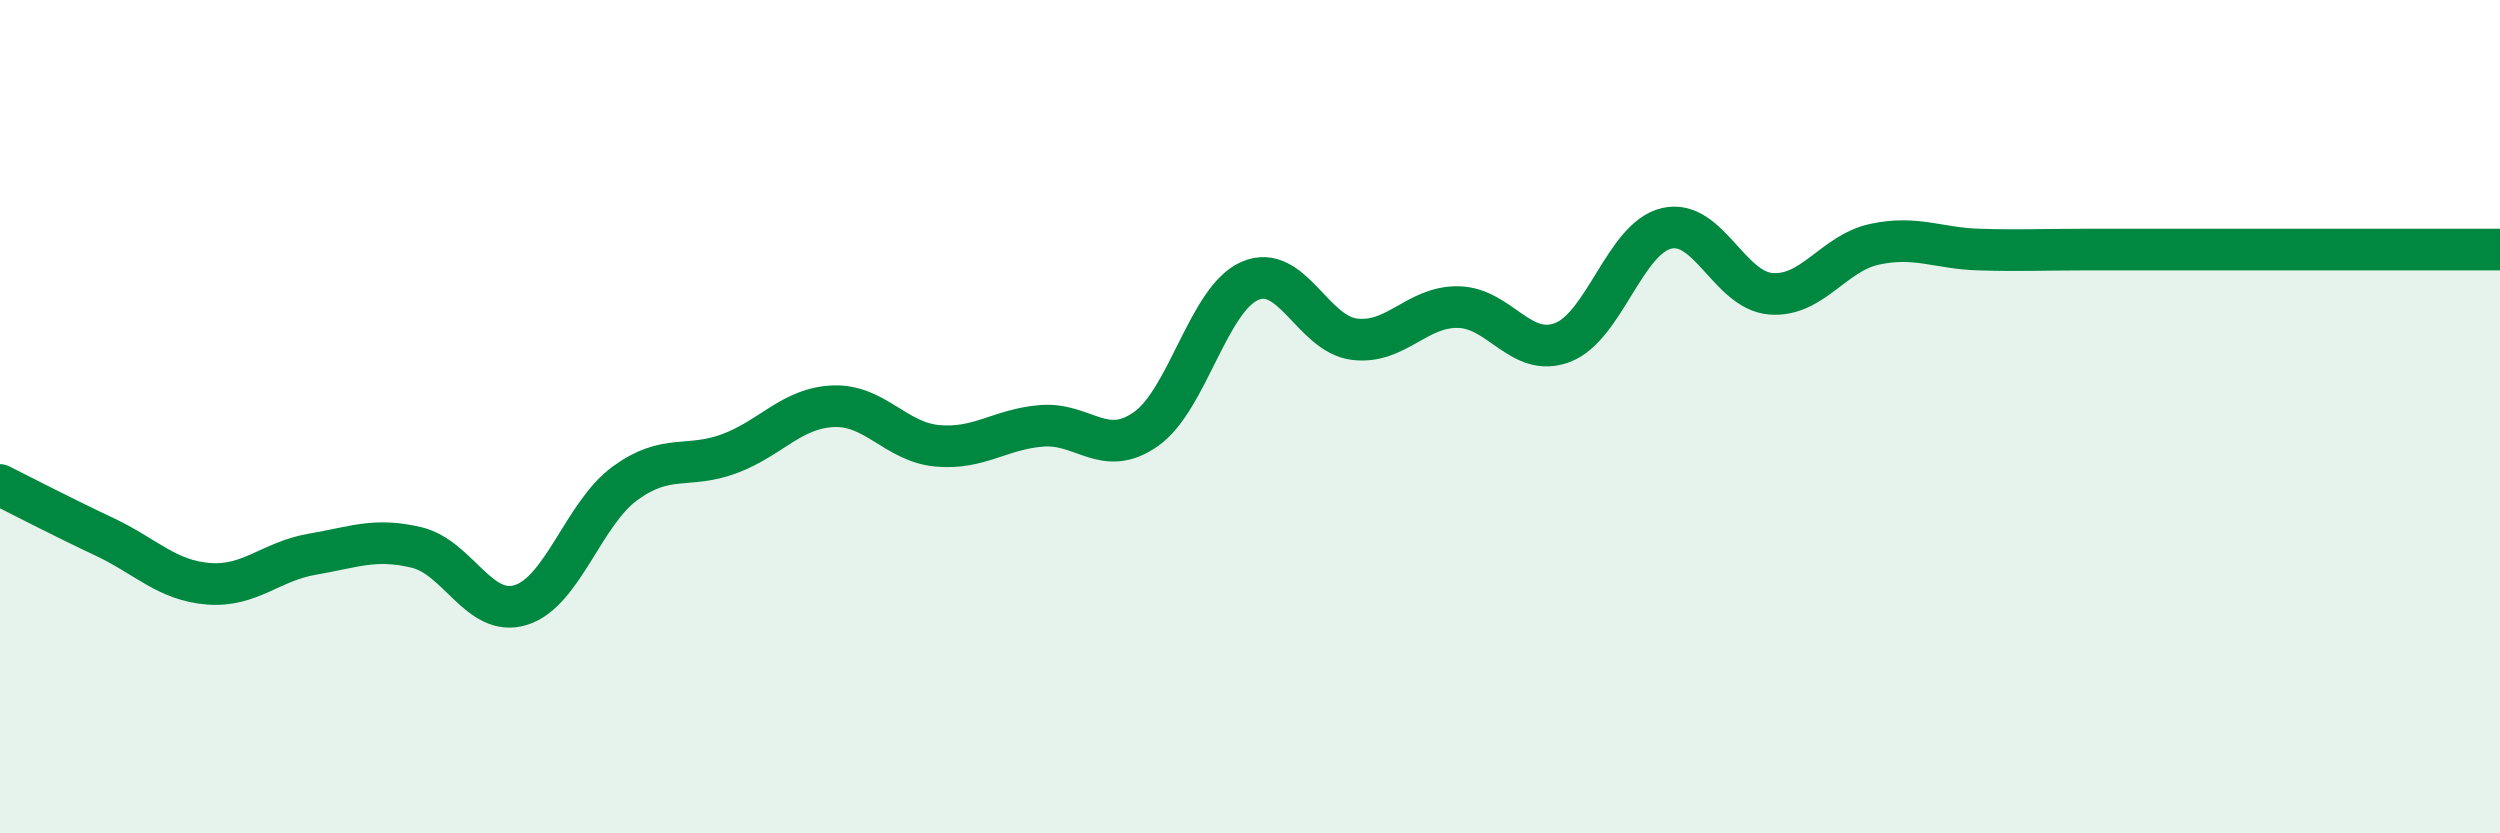 
    <svg width="60" height="20" viewBox="0 0 60 20" xmlns="http://www.w3.org/2000/svg">
      <path
        d="M 0,11.64 C 0.5,11.89 1.5,12.41 2.5,12.88 C 3.5,13.35 4,13.93 5,14.01 C 6,14.09 6.5,13.47 7.5,13.3 C 8.5,13.13 9,12.9 10,13.14 C 11,13.38 11.5,14.83 12.5,14.52 C 13.5,14.21 14,12.33 15,11.6 C 16,10.87 16.5,11.26 17.5,10.89 C 18.5,10.52 19,9.79 20,9.75 C 21,9.71 21.5,10.61 22.5,10.7 C 23.5,10.79 24,10.3 25,10.22 C 26,10.14 26.5,11 27.5,10.3 C 28.5,9.6 29,7.17 30,6.74 C 31,6.31 31.5,8.01 32.5,8.14 C 33.5,8.27 34,7.35 35,7.37 C 36,7.39 36.5,8.6 37.5,8.22 C 38.5,7.84 39,5.71 40,5.48 C 41,5.25 41.5,6.97 42.5,7.05 C 43.5,7.13 44,6.07 45,5.86 C 46,5.65 46.5,5.96 47.5,5.99 C 48.5,6.02 49,5.99 50,5.99 C 51,5.99 51.5,5.99 52.5,5.99 C 53.5,5.99 53.5,5.99 55,5.99 C 56.5,5.99 59,5.99 60,5.99L60 20L0 20Z"
        fill="#008740"
        opacity="0.1"
        stroke-linecap="round"
        stroke-linejoin="round"
      />
      <path
        d="M 0,11.64 C 0.5,11.89 1.5,12.41 2.5,12.88 C 3.5,13.35 4,13.93 5,14.01 C 6,14.09 6.5,13.47 7.5,13.3 C 8.5,13.13 9,12.9 10,13.14 C 11,13.38 11.5,14.83 12.5,14.52 C 13.5,14.21 14,12.33 15,11.6 C 16,10.87 16.5,11.26 17.5,10.89 C 18.5,10.52 19,9.79 20,9.75 C 21,9.71 21.5,10.61 22.5,10.7 C 23.5,10.79 24,10.3 25,10.22 C 26,10.14 26.5,11 27.5,10.3 C 28.5,9.6 29,7.17 30,6.74 C 31,6.31 31.5,8.01 32.5,8.14 C 33.5,8.27 34,7.35 35,7.37 C 36,7.39 36.5,8.6 37.5,8.22 C 38.5,7.84 39,5.71 40,5.48 C 41,5.25 41.5,6.97 42.5,7.05 C 43.5,7.13 44,6.07 45,5.86 C 46,5.65 46.5,5.96 47.5,5.99 C 48.5,6.02 49,5.99 50,5.99 C 51,5.99 51.5,5.99 52.5,5.99 C 53.5,5.99 53.5,5.99 55,5.99 C 56.5,5.99 59,5.99 60,5.99"
        stroke="#008740"
        stroke-width="1"
        fill="none"
        stroke-linecap="round"
        stroke-linejoin="round"
      />
    </svg>
  
